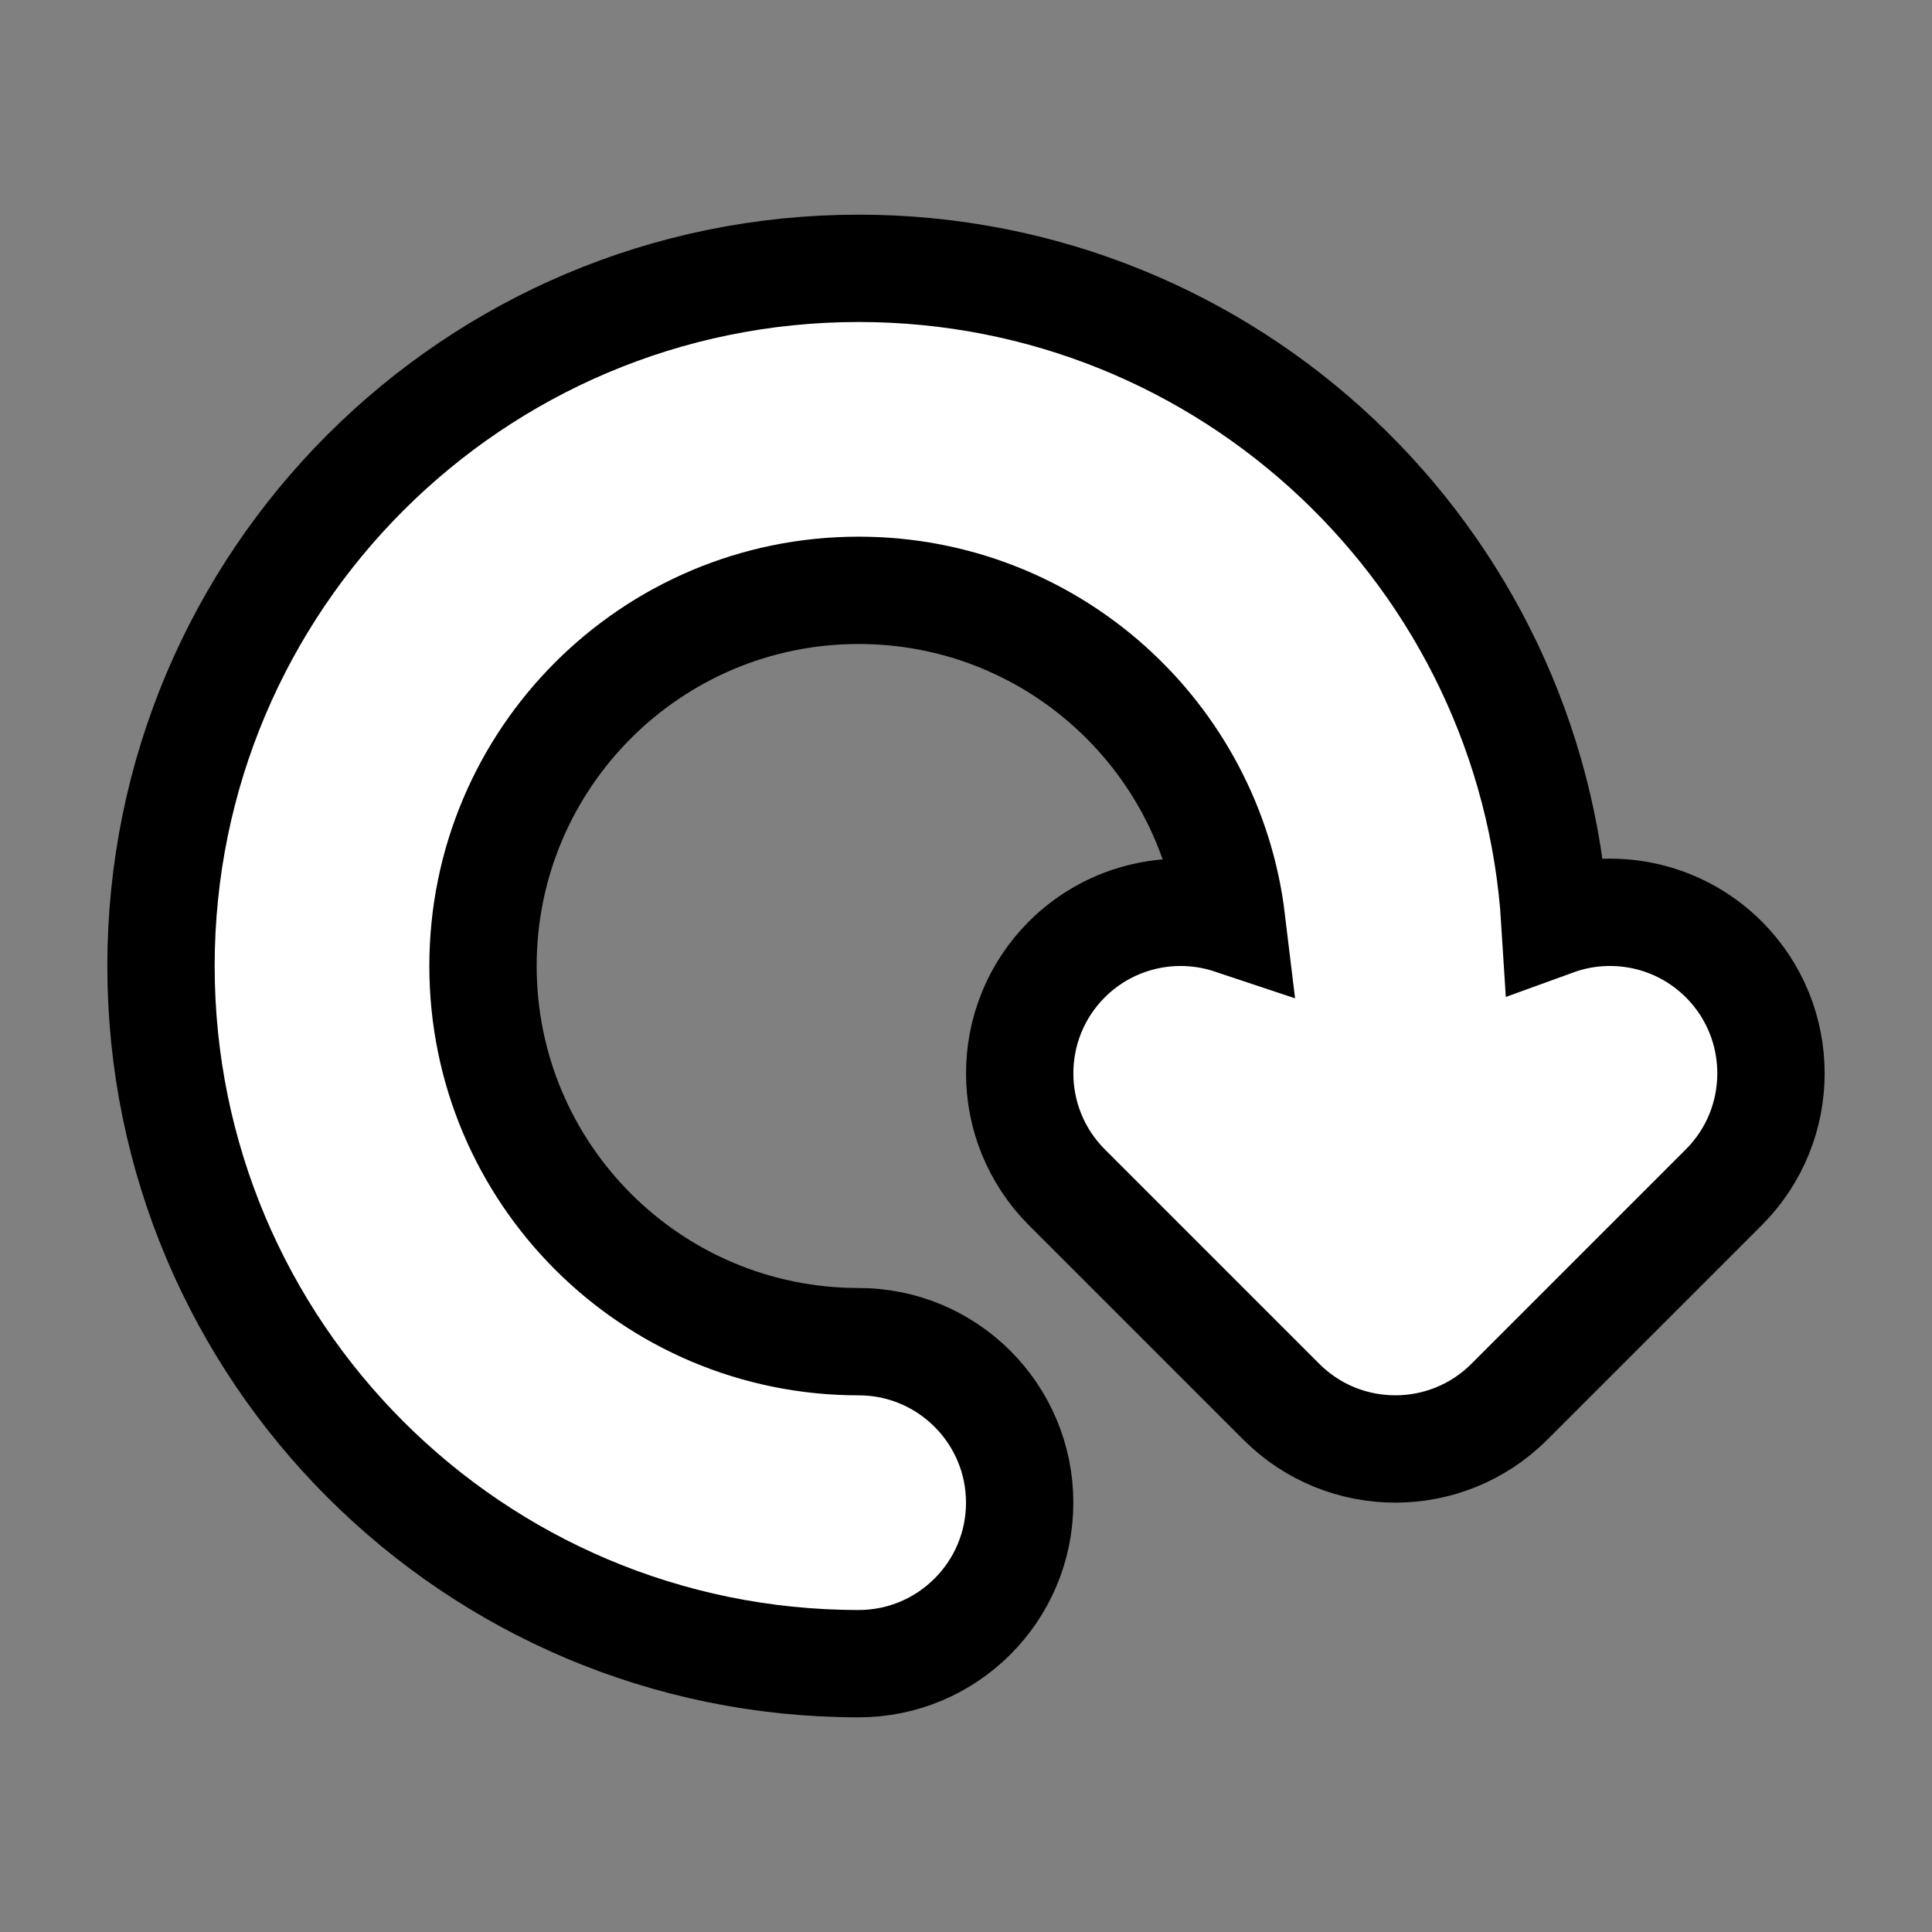 <svg width="18" height="18" viewBox="0 0 18 18" fill="none" xmlns="http://www.w3.org/2000/svg">
<rect x="0" y="0" width="18" height="18" fill="#808080" stroke="none"/>
<path d="M8 5.5C9.79 5.5 11.266 6.843 11.475 8.577C10.953 8.403 10.355 8.524 9.939 8.939C9.354 9.525 9.354 10.475 9.939 11.061L11.939 13.061C12.525 13.646 13.475 13.646 14.061 13.061L16.061 11.061C16.646 10.475 16.646 9.525 16.061 8.939C15.635 8.514 15.018 8.397 14.487 8.59C14.276 5.191 11.452 2.5 8 2.5C4.41 2.5 1.5 5.41 1.5 9C1.5 12.59 4.41 15.5 8 15.5C8.828 15.5 9.5 14.828 9.5 14C9.5 13.172 8.828 12.5 8 12.5C6.067 12.5 4.5 10.933 4.5 9C4.5 7.067 6.067 5.5 8 5.5Z" fill="white" stroke="black" stroke-linecap="round"/>
</svg>
